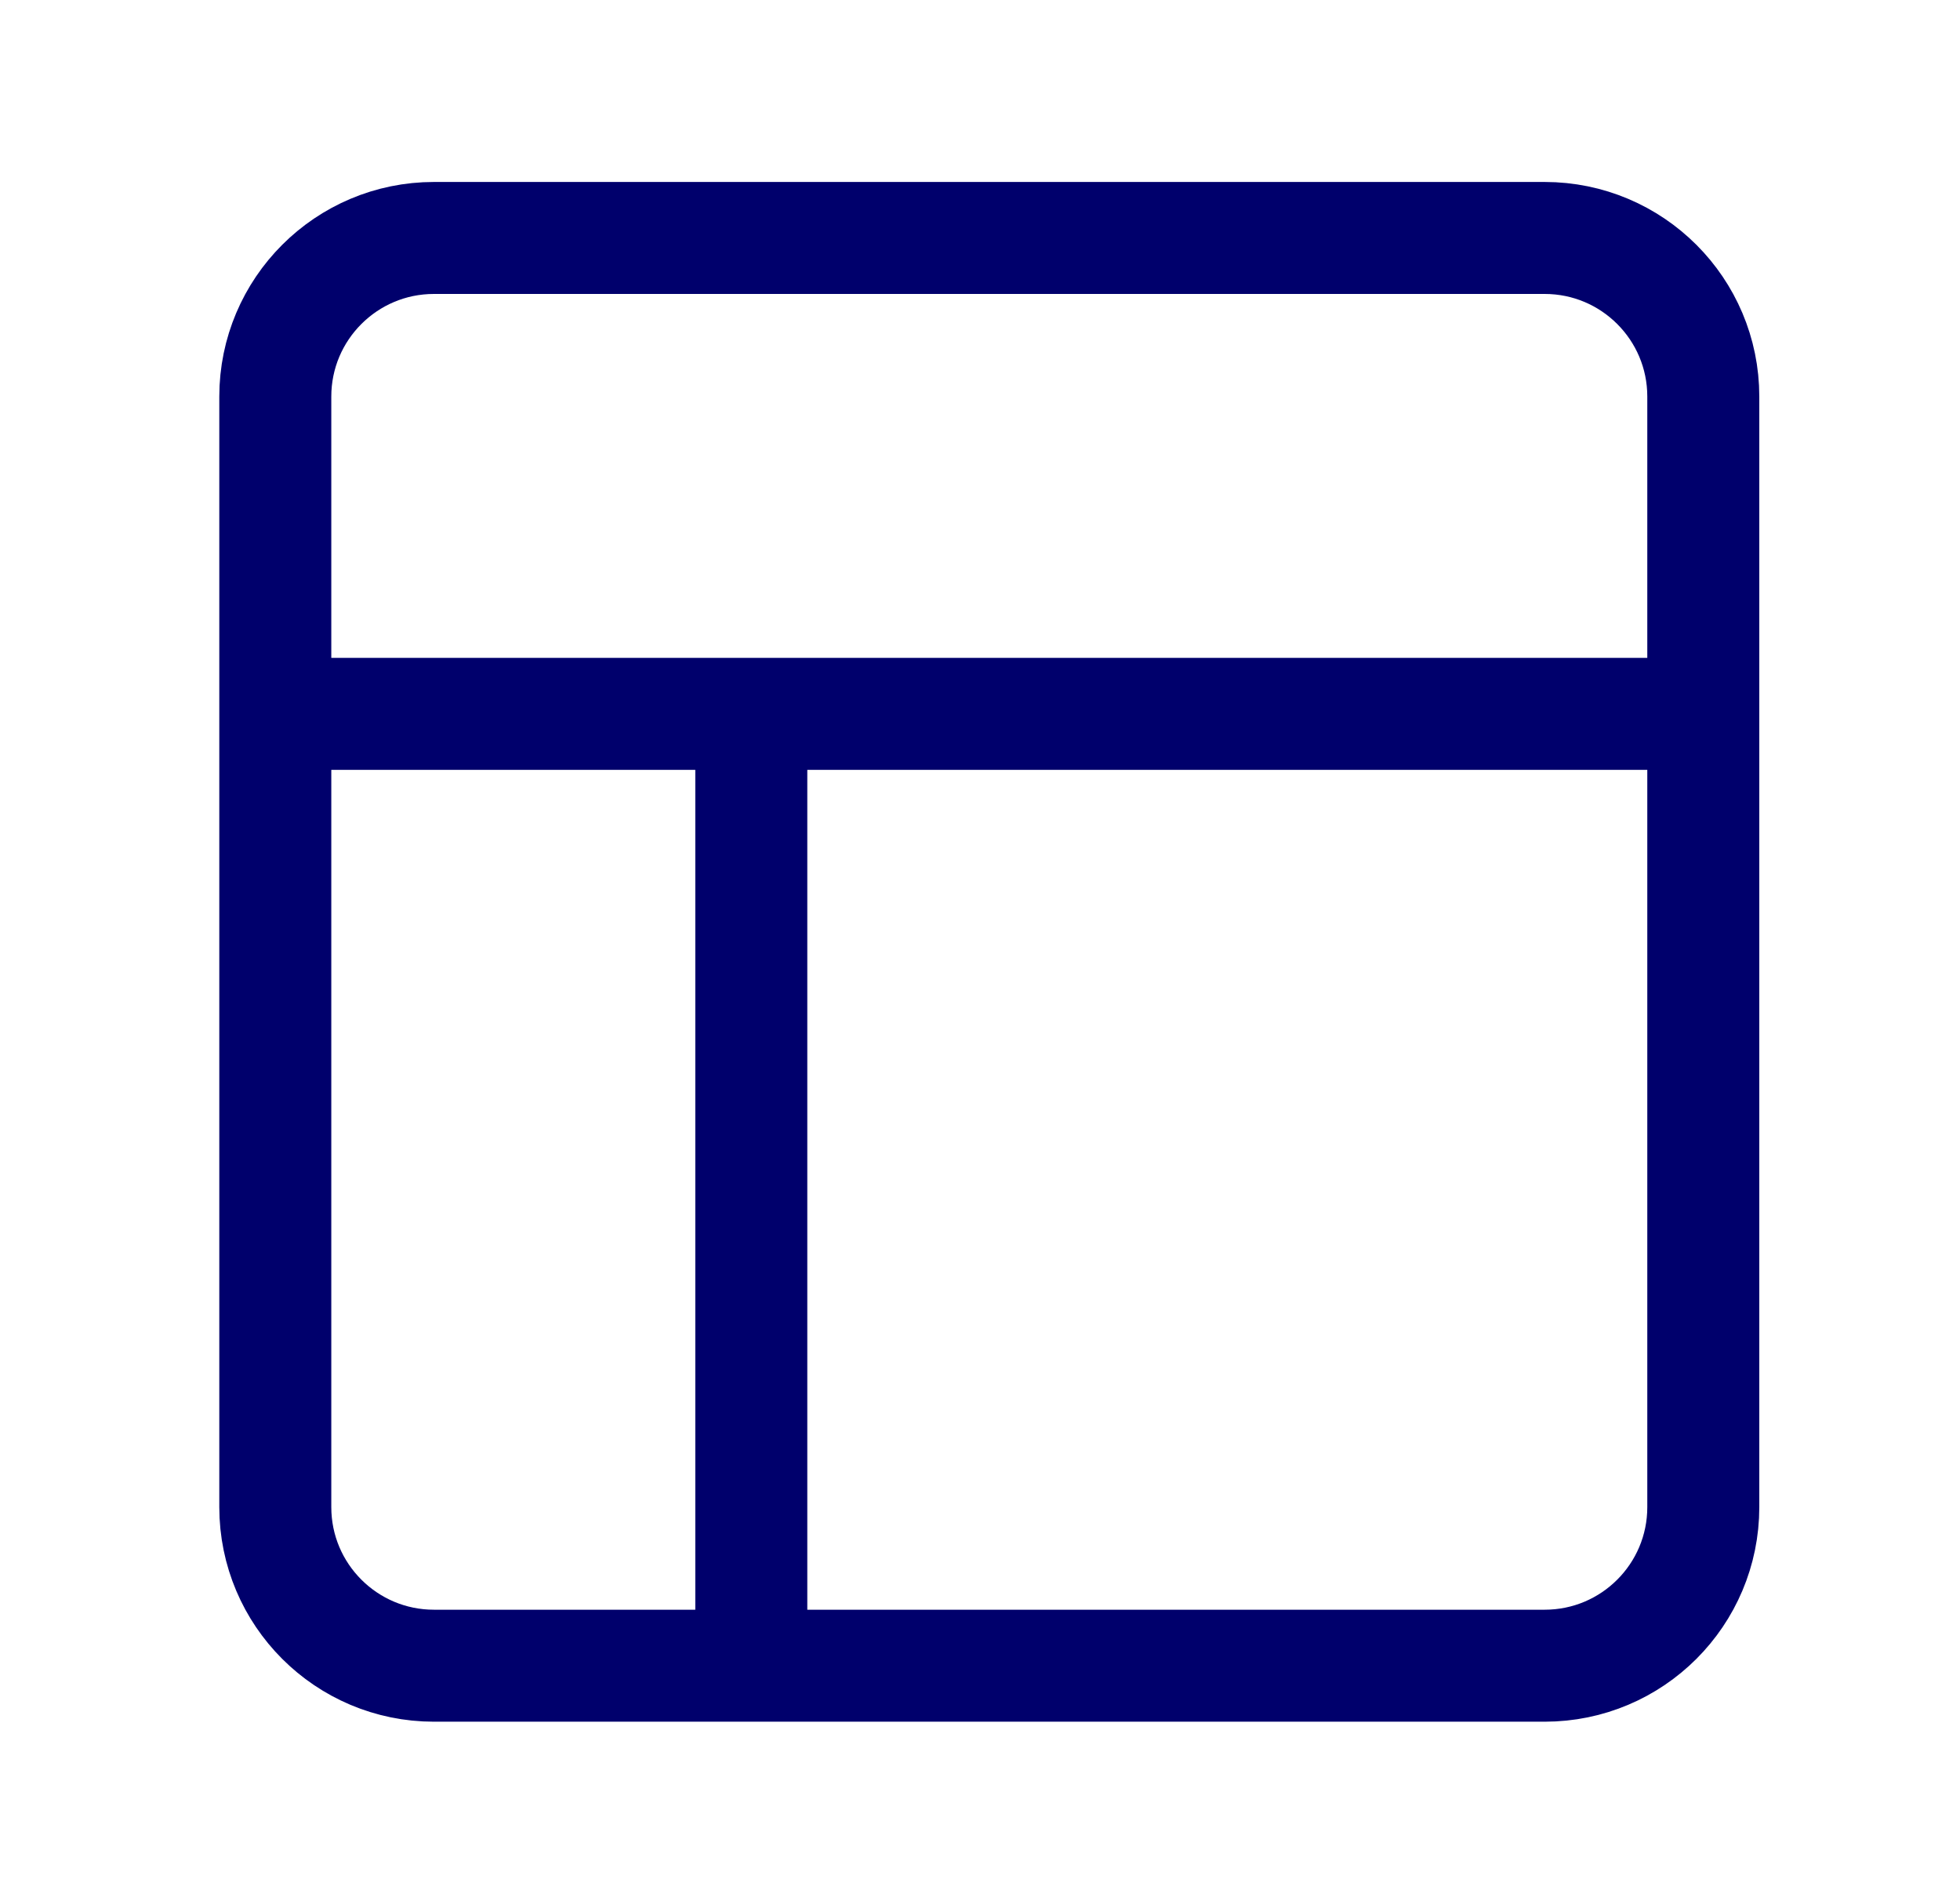 <svg width="35" height="34" viewBox="0 0 35 34" fill="none" xmlns="http://www.w3.org/2000/svg">
<path d="M4.916 12.75H30.416M13.416 29.75V12.75M7.749 4.25H27.583C29.148 4.25 30.416 5.519 30.416 7.083V26.917C30.416 28.482 29.148 29.75 27.583 29.75H7.749C6.185 29.75 4.916 28.482 4.916 26.917V7.083C4.916 5.519 6.185 4.25 7.749 4.25Z" stroke="#00006C" stroke-width="2" stroke-linecap="round" stroke-linejoin="round"/>
</svg>
